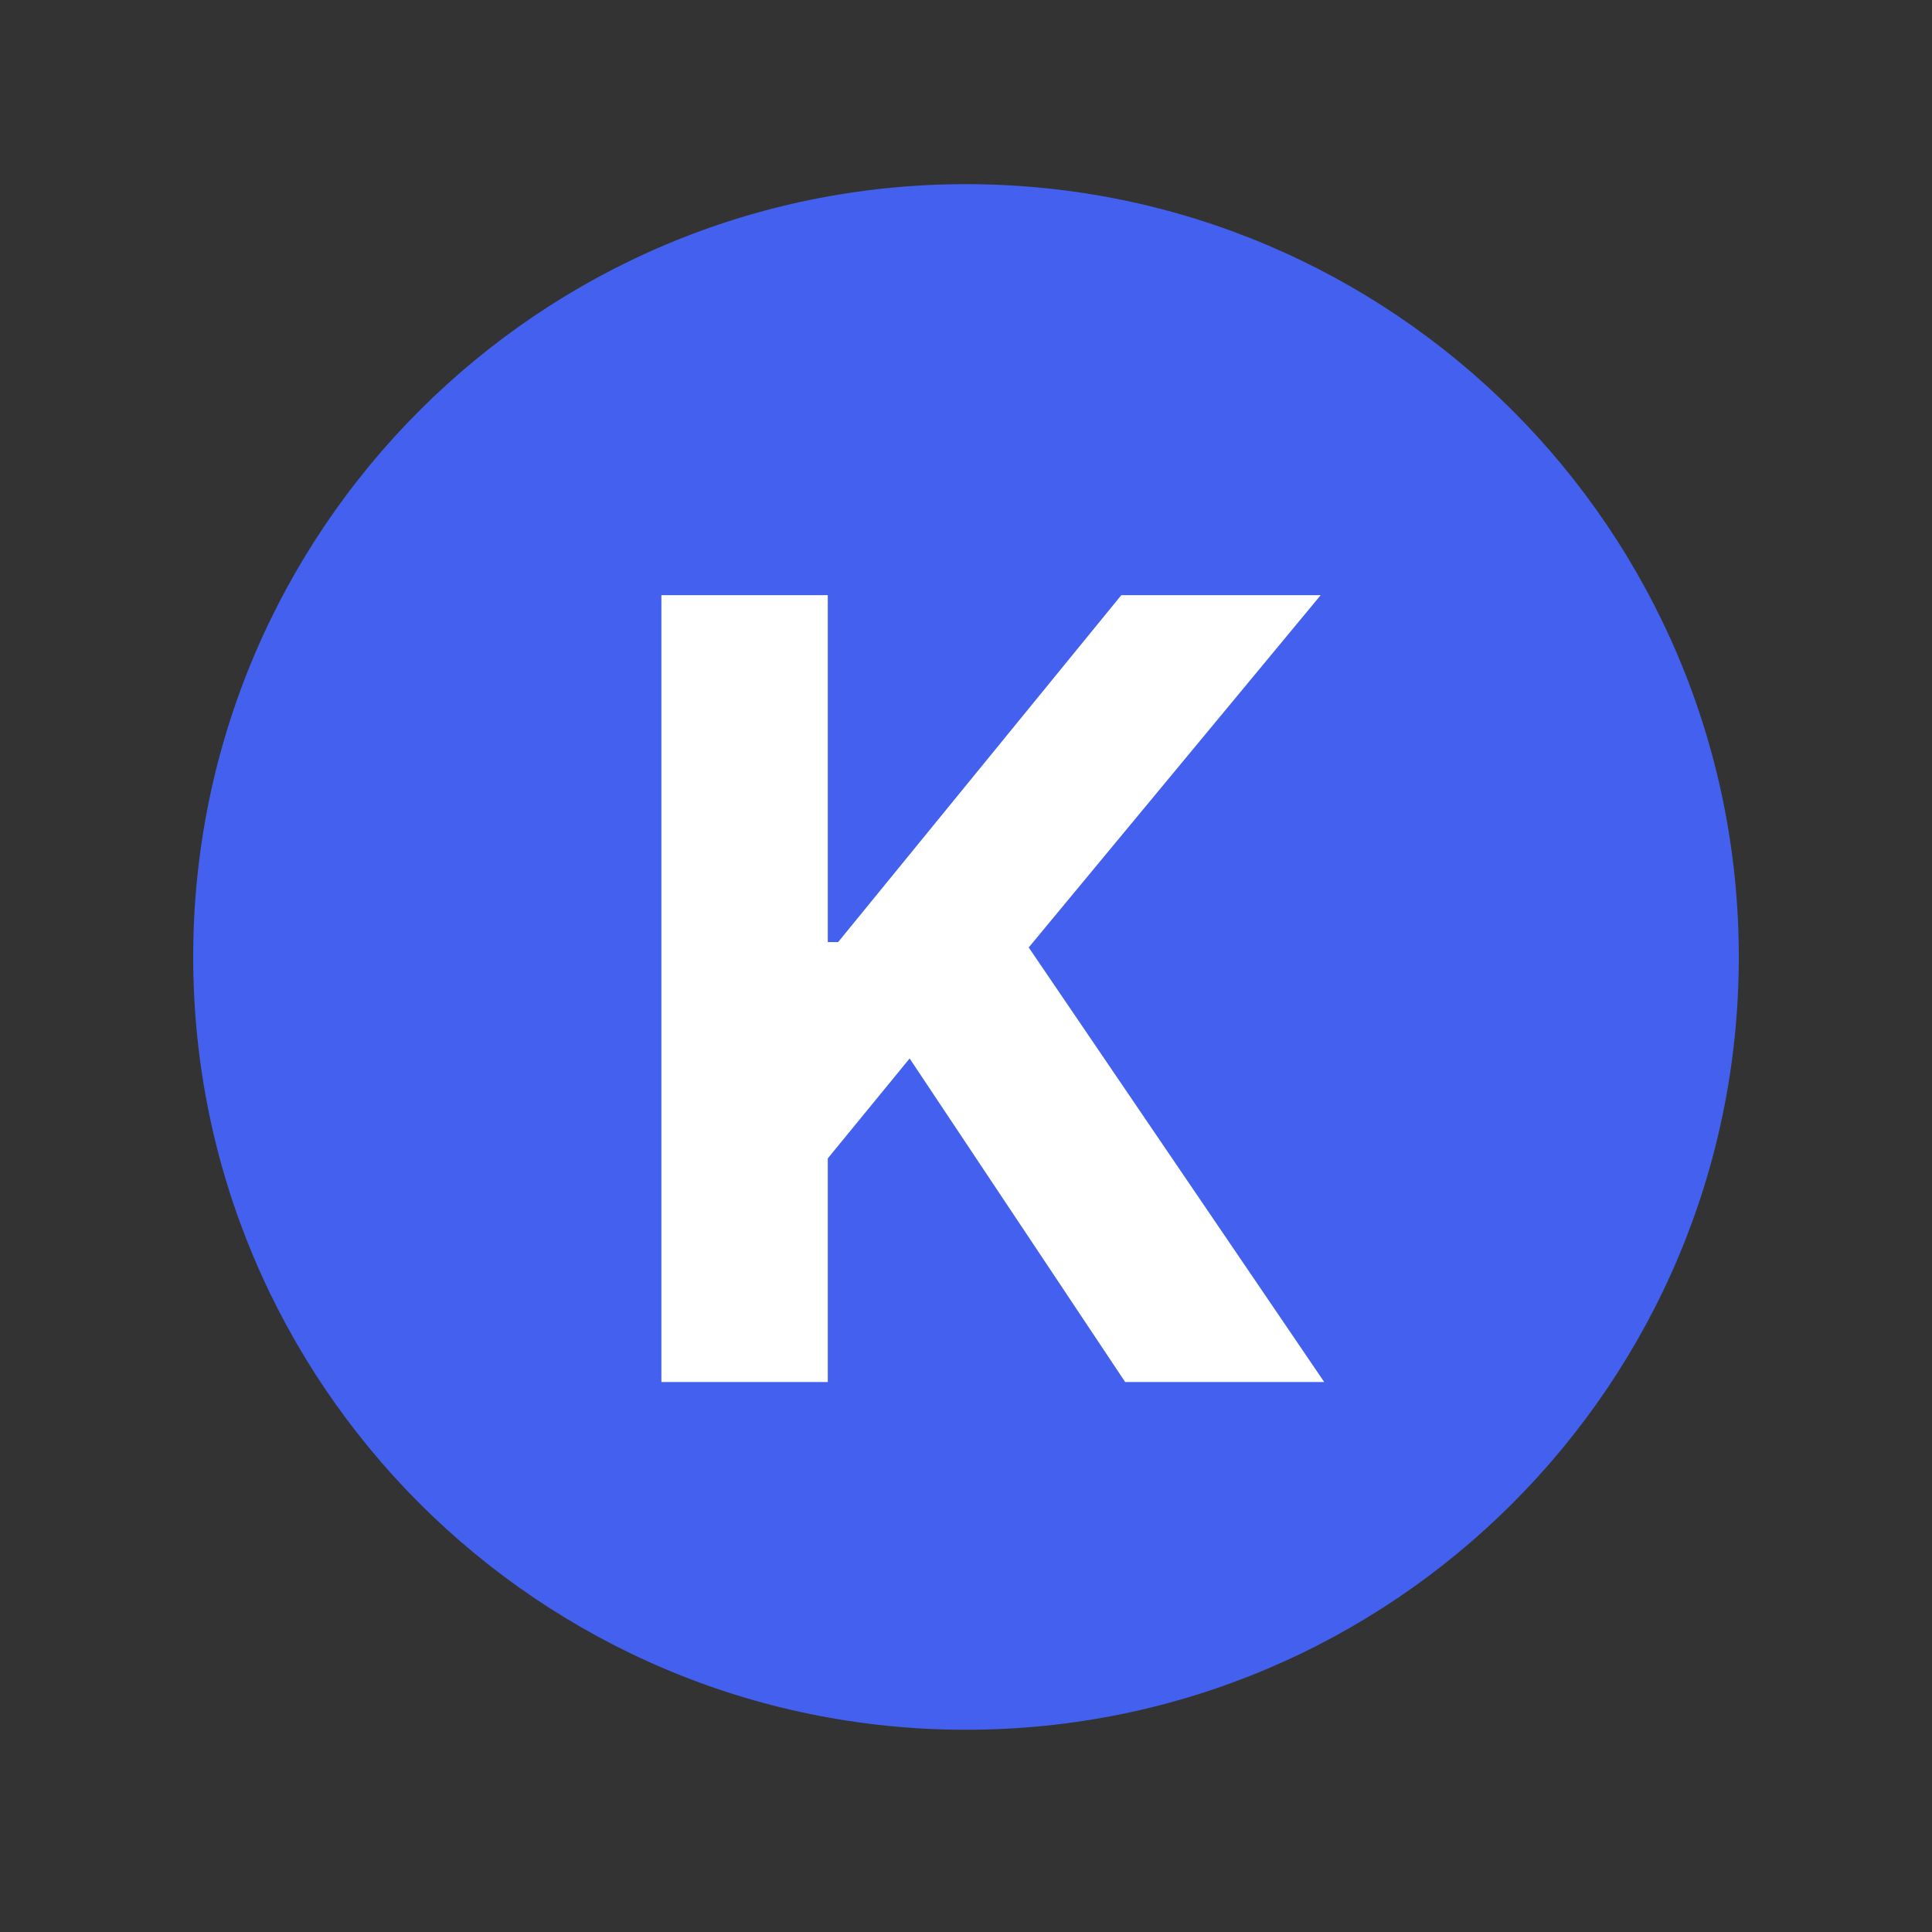 <svg width="50" height="50" viewBox="0 0 50 50" fill="none" xmlns="http://www.w3.org/2000/svg">
<rect x="0" y="0" width="50" height="50" fill="#333333" stroke="none"/>
<path d="M5 24.766C5 13.72 13.954 4.766 25 4.766C36.046 4.766 45 13.72 45 24.766C45 35.811 36.046 44.766 25 44.766C13.954 44.766 5 35.811 5 24.766Z" fill="#4361EE"/>
<path d="M17.117 35.766V15.402H21.423V24.381H21.691L29.02 15.402H34.18L26.623 24.52L34.27 35.766H29.119L23.541 27.393L21.423 29.979V35.766H17.117Z" fill="white"/>
</svg>

